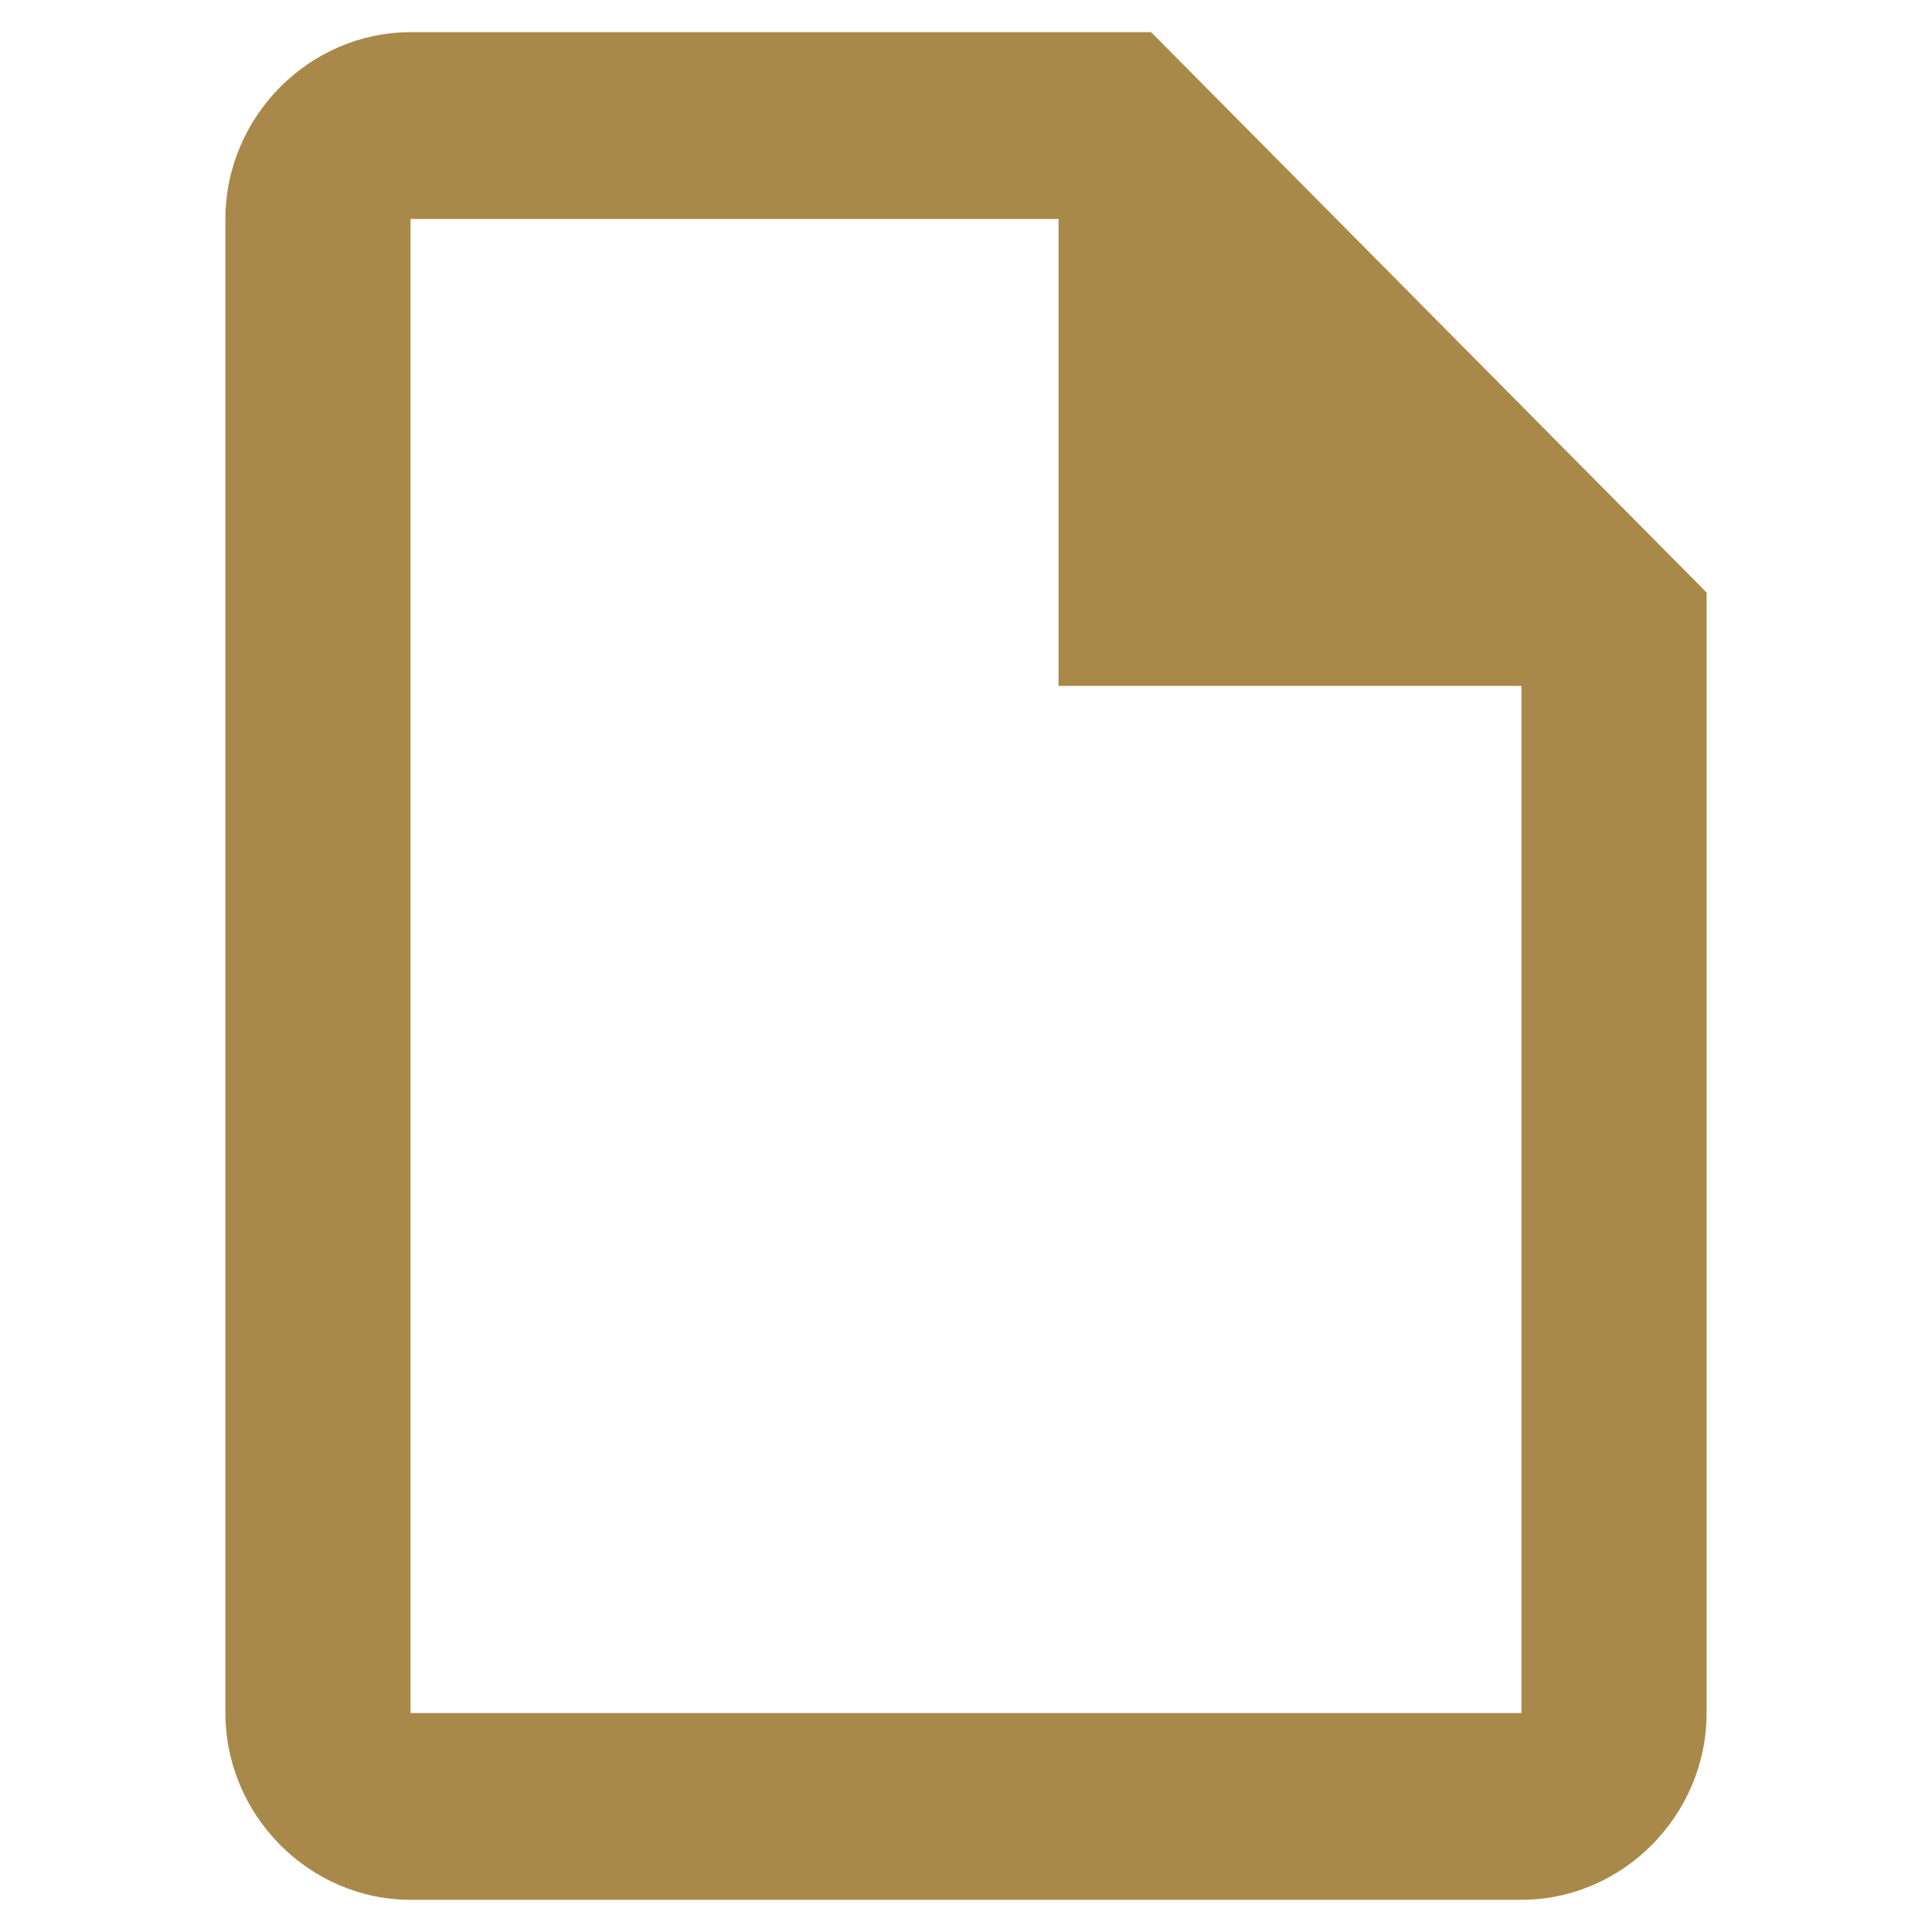 <svg xmlns="http://www.w3.org/2000/svg" width="30" height="30" fill="none"><path fill="#A9894A" d="M6.375.5C4.802.5 3.5 1.813 3.5 3.4v23.2c0 1.587 1.302 2.9 2.875 2.9h17.25c1.573 0 2.875-1.313 2.875-2.9V9.2L17.875.5h-11.5Zm0 2.9h10.062v7.25h7.188V26.6H6.375V3.4Z"/></svg>
